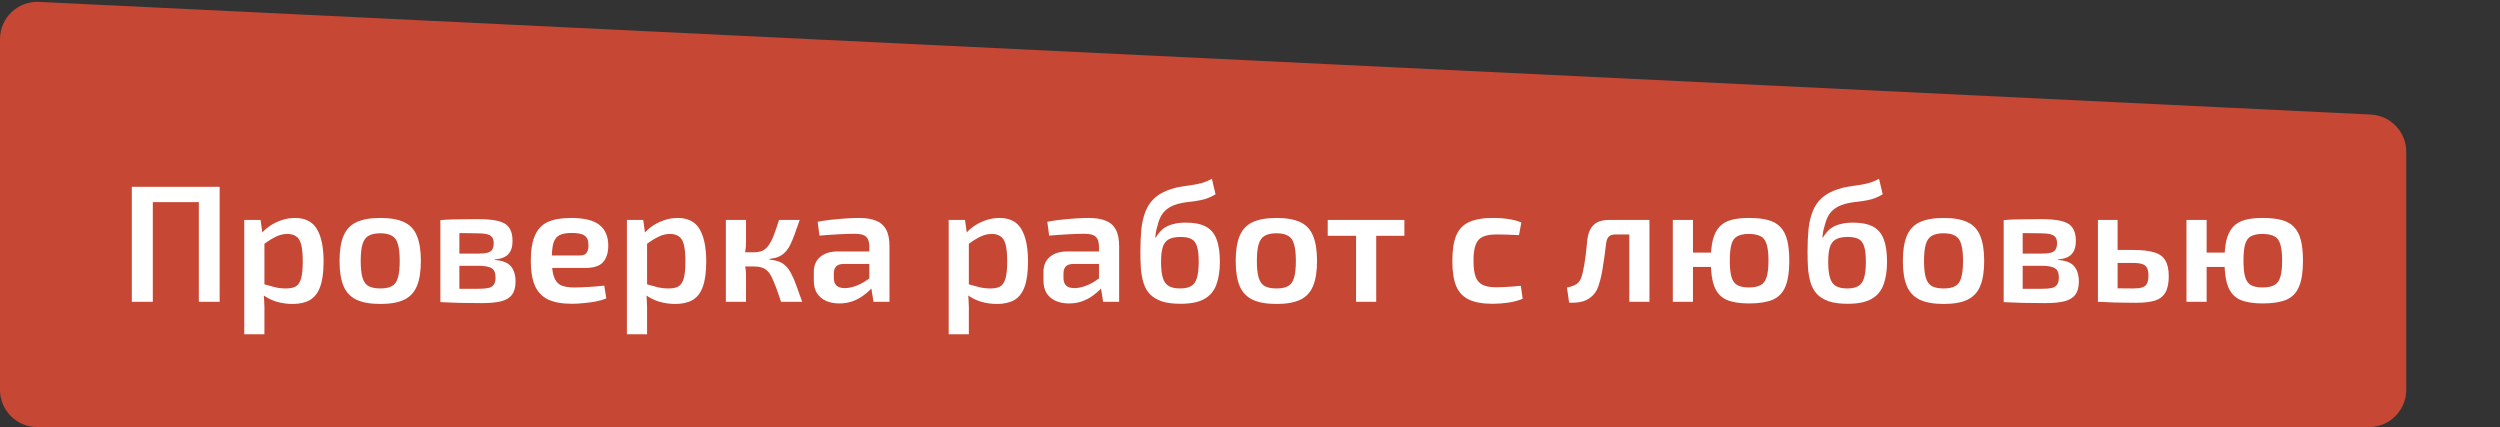 <?xml version="1.0" encoding="UTF-8"?> <svg xmlns="http://www.w3.org/2000/svg" width="240" height="41" viewBox="0 0 240 41" fill="none"><rect x="0" y="0" width="240" height="41" fill="#333333" stroke="none"/><path d="M0 37.424L0 3.753C0 1.71 1.708 0.083 3.749 0.181L227.596 10.997C229.502 11.089 231 12.661 231 14.569V37.424C231 39.399 229.399 41 227.424 41L3.576 41C1.601 41 0 39.399 0 37.424Z" fill="#C64734"></path><path d="M14.67 17.931V28.971H12.654V17.931H14.67ZM19.262 17.931V19.403H14.542V17.931H19.262ZM21.086 17.931V28.971H19.086V17.931H21.086ZM28.312 20.923C29.304 20.923 30.008 21.28 30.424 21.995C30.851 22.709 31.064 23.744 31.064 25.099C31.064 26.133 30.952 26.949 30.728 27.547C30.515 28.133 30.184 28.555 29.736 28.811C29.299 29.056 28.75 29.179 28.088 29.179C27.555 29.179 27.032 29.104 26.52 28.955C26.008 28.795 25.544 28.549 25.128 28.219L25.256 27.259C25.672 27.376 26.04 27.477 26.36 27.563C26.691 27.648 27.059 27.691 27.464 27.691C27.848 27.691 28.157 27.627 28.392 27.499C28.627 27.36 28.797 27.104 28.904 26.731C29.011 26.357 29.064 25.819 29.064 25.115C29.064 24.421 29.016 23.883 28.92 23.499C28.824 23.115 28.664 22.848 28.44 22.699C28.227 22.539 27.944 22.459 27.592 22.459C27.208 22.459 26.846 22.544 26.504 22.715C26.163 22.875 25.773 23.115 25.336 23.435L25.096 22.411C25.341 22.123 25.635 21.867 25.976 21.643C26.328 21.419 26.701 21.243 27.096 21.115C27.502 20.987 27.907 20.923 28.312 20.923ZM25.016 21.115L25.224 22.635L25.384 22.859V27.931L25.304 28.123C25.336 28.432 25.358 28.741 25.368 29.051C25.39 29.371 25.395 29.696 25.384 30.027V32.091H23.448V21.115H25.016ZM36.516 20.923C37.465 20.923 38.222 21.056 38.788 21.323C39.364 21.589 39.774 22.027 40.02 22.635C40.276 23.243 40.404 24.048 40.404 25.051C40.404 26.053 40.276 26.859 40.02 27.467C39.774 28.064 39.364 28.501 38.788 28.779C38.222 29.045 37.465 29.179 36.516 29.179C35.566 29.179 34.804 29.045 34.228 28.779C33.652 28.501 33.236 28.064 32.98 27.467C32.724 26.859 32.596 26.053 32.596 25.051C32.596 24.048 32.724 23.243 32.98 22.635C33.236 22.027 33.652 21.589 34.228 21.323C34.804 21.056 35.566 20.923 36.516 20.923ZM36.516 22.395C36.036 22.395 35.657 22.475 35.38 22.635C35.113 22.784 34.921 23.051 34.804 23.435C34.686 23.819 34.628 24.357 34.628 25.051C34.628 25.744 34.686 26.283 34.804 26.667C34.921 27.051 35.113 27.317 35.38 27.467C35.657 27.616 36.036 27.691 36.516 27.691C36.985 27.691 37.353 27.616 37.62 27.467C37.897 27.317 38.089 27.051 38.196 26.667C38.313 26.283 38.372 25.744 38.372 25.051C38.372 24.357 38.313 23.819 38.196 23.435C38.089 23.051 37.897 22.784 37.62 22.635C37.353 22.475 36.985 22.395 36.516 22.395ZM45.812 21.035C46.654 21.035 47.321 21.093 47.812 21.211C48.303 21.328 48.654 21.541 48.868 21.851C49.092 22.149 49.204 22.576 49.204 23.131C49.204 23.685 49.071 24.107 48.804 24.395C48.548 24.683 48.111 24.853 47.492 24.907V24.955C48.239 25.008 48.756 25.211 49.044 25.563C49.343 25.915 49.492 26.405 49.492 27.035C49.492 27.568 49.38 27.984 49.156 28.283C48.943 28.581 48.596 28.795 48.116 28.923C47.647 29.04 47.028 29.099 46.26 29.099C45.663 29.099 45.14 29.093 44.692 29.083C44.244 29.083 43.828 29.072 43.444 29.051C43.071 29.04 42.681 29.024 42.276 29.003L42.484 27.691C42.708 27.701 43.129 27.712 43.748 27.723C44.377 27.723 45.113 27.723 45.956 27.723C46.35 27.723 46.665 27.696 46.9 27.643C47.145 27.579 47.316 27.467 47.412 27.307C47.519 27.147 47.572 26.923 47.572 26.635C47.572 26.197 47.449 25.904 47.204 25.755C46.959 25.595 46.521 25.515 45.892 25.515H42.468V24.347H45.892C46.265 24.347 46.559 24.32 46.772 24.267C46.996 24.213 47.156 24.112 47.252 23.963C47.348 23.813 47.396 23.605 47.396 23.339C47.396 23.093 47.343 22.901 47.236 22.763C47.129 22.624 46.953 22.528 46.708 22.475C46.473 22.421 46.148 22.395 45.732 22.395C45.23 22.384 44.782 22.379 44.388 22.379C43.993 22.379 43.641 22.379 43.332 22.379C43.023 22.379 42.74 22.395 42.484 22.427L42.276 21.131C42.639 21.099 42.985 21.077 43.316 21.067C43.657 21.056 44.025 21.051 44.42 21.051C44.825 21.04 45.289 21.035 45.812 21.035ZM44.1 21.131V29.003H42.276V21.131H44.1ZM54.811 20.923C56.081 20.923 56.992 21.147 57.547 21.595C58.102 22.032 58.385 22.683 58.395 23.547C58.395 24.261 58.224 24.805 57.883 25.179C57.553 25.541 56.987 25.723 56.187 25.723H51.691V24.523H55.659C56.001 24.523 56.224 24.427 56.331 24.235C56.449 24.043 56.502 23.808 56.491 23.531C56.491 23.093 56.368 22.789 56.123 22.619C55.889 22.448 55.472 22.363 54.875 22.363C54.385 22.363 54.001 22.432 53.723 22.571C53.446 22.709 53.248 22.96 53.131 23.323C53.025 23.685 52.971 24.208 52.971 24.891C52.971 25.616 53.041 26.176 53.179 26.571C53.318 26.965 53.542 27.237 53.851 27.387C54.171 27.525 54.603 27.595 55.147 27.595C55.542 27.595 56.001 27.579 56.523 27.547C57.046 27.515 57.542 27.472 58.011 27.419L58.203 28.651C57.926 28.768 57.595 28.864 57.211 28.939C56.827 29.013 56.432 29.067 56.027 29.099C55.633 29.141 55.259 29.163 54.907 29.163C53.958 29.163 53.19 29.024 52.603 28.747C52.027 28.459 51.606 28.011 51.339 27.403C51.083 26.795 50.955 26.011 50.955 25.051C50.955 24.016 51.089 23.2 51.355 22.603C51.622 21.995 52.032 21.563 52.587 21.307C53.153 21.051 53.894 20.923 54.811 20.923ZM65.046 20.923C66.038 20.923 66.743 21.28 67.159 21.995C67.585 22.709 67.799 23.744 67.799 25.099C67.799 26.133 67.686 26.949 67.463 27.547C67.249 28.133 66.918 28.555 66.471 28.811C66.033 29.056 65.484 29.179 64.823 29.179C64.289 29.179 63.767 29.104 63.255 28.955C62.742 28.795 62.279 28.549 61.862 28.219L61.99 27.259C62.407 27.376 62.775 27.477 63.094 27.563C63.425 27.648 63.793 27.691 64.198 27.691C64.582 27.691 64.892 27.627 65.126 27.499C65.361 27.36 65.532 27.104 65.638 26.731C65.745 26.357 65.799 25.819 65.799 25.115C65.799 24.421 65.751 23.883 65.654 23.499C65.558 23.115 65.398 22.848 65.174 22.699C64.961 22.539 64.678 22.459 64.326 22.459C63.943 22.459 63.58 22.544 63.239 22.715C62.897 22.875 62.508 23.115 62.071 23.435L61.831 22.411C62.076 22.123 62.369 21.867 62.711 21.643C63.062 21.419 63.436 21.243 63.831 21.115C64.236 20.987 64.641 20.923 65.046 20.923ZM61.751 21.115L61.959 22.635L62.118 22.859V27.931L62.038 28.123C62.071 28.432 62.092 28.741 62.102 29.051C62.124 29.371 62.129 29.696 62.118 30.027V32.091H60.182V21.115H61.751ZM76.77 21.115C76.589 21.648 76.424 22.117 76.274 22.523C76.125 22.928 75.981 23.269 75.842 23.547C75.704 23.813 75.543 24.037 75.362 24.219C75.192 24.4 74.984 24.544 74.738 24.651C74.504 24.747 74.216 24.816 73.874 24.859V24.923C74.226 24.955 74.53 25.019 74.786 25.115C75.042 25.211 75.261 25.355 75.442 25.547C75.634 25.728 75.805 25.968 75.954 26.267C76.114 26.555 76.274 26.923 76.434 27.371C76.605 27.819 76.797 28.352 77.01 28.971H74.978C74.797 28.416 74.632 27.941 74.482 27.547C74.333 27.152 74.194 26.827 74.066 26.571C73.938 26.315 73.794 26.117 73.634 25.979C73.485 25.829 73.303 25.728 73.09 25.675C72.888 25.611 72.647 25.579 72.37 25.579L72.354 24.219C72.695 24.219 72.984 24.165 73.218 24.059C73.453 23.941 73.65 23.76 73.81 23.515C73.981 23.269 74.141 22.955 74.29 22.571C74.439 22.176 74.605 21.691 74.786 21.115H76.77ZM71.618 21.115V23.275C71.618 23.531 71.597 23.797 71.554 24.075C71.511 24.352 71.442 24.613 71.346 24.859C71.431 25.093 71.496 25.339 71.538 25.595C71.591 25.851 71.618 26.085 71.618 26.299V28.971H69.682V21.115H71.618ZM72.93 24.219V25.579H71.106V24.219H72.93ZM82.494 20.923C83.123 20.923 83.651 21.008 84.078 21.179C84.504 21.339 84.83 21.616 85.054 22.011C85.278 22.405 85.39 22.949 85.39 23.643V28.971H83.854L83.582 27.275L83.454 27.051V23.627C83.443 23.211 83.342 22.912 83.15 22.731C82.958 22.539 82.595 22.443 82.062 22.443C81.646 22.443 81.129 22.459 80.51 22.491C79.902 22.523 79.288 22.565 78.67 22.619L78.494 21.291C78.867 21.216 79.288 21.152 79.758 21.099C80.238 21.045 80.713 21.003 81.182 20.971C81.662 20.939 82.099 20.923 82.494 20.923ZM84.558 24.139L84.542 25.339H80.958C80.627 25.349 80.392 25.435 80.254 25.595C80.115 25.755 80.046 25.973 80.046 26.251V26.683C80.046 27.003 80.131 27.248 80.302 27.419C80.483 27.579 80.75 27.659 81.102 27.659C81.39 27.659 81.71 27.6 82.062 27.483C82.414 27.365 82.76 27.195 83.102 26.971C83.454 26.747 83.769 26.48 84.046 26.171V27.179C83.95 27.339 83.8 27.531 83.598 27.755C83.395 27.968 83.144 28.181 82.846 28.395C82.558 28.608 82.222 28.784 81.838 28.923C81.454 29.061 81.032 29.131 80.574 29.131C80.105 29.131 79.683 29.051 79.31 28.891C78.936 28.72 78.643 28.475 78.43 28.155C78.227 27.824 78.126 27.419 78.126 26.939V26.107C78.126 25.488 78.329 25.008 78.734 24.667C79.139 24.315 79.704 24.139 80.43 24.139H84.558ZM95.937 20.923C96.929 20.923 97.633 21.28 98.049 21.995C98.476 22.709 98.689 23.744 98.689 25.099C98.689 26.133 98.577 26.949 98.353 27.547C98.14 28.133 97.809 28.555 97.361 28.811C96.924 29.056 96.374 29.179 95.713 29.179C95.18 29.179 94.657 29.104 94.145 28.955C93.633 28.795 93.169 28.549 92.753 28.219L92.881 27.259C93.297 27.376 93.665 27.477 93.985 27.563C94.316 27.648 94.684 27.691 95.089 27.691C95.473 27.691 95.782 27.627 96.017 27.499C96.252 27.36 96.422 27.104 96.529 26.731C96.636 26.357 96.689 25.819 96.689 25.115C96.689 24.421 96.641 23.883 96.545 23.499C96.449 23.115 96.289 22.848 96.065 22.699C95.852 22.539 95.569 22.459 95.217 22.459C94.833 22.459 94.471 22.544 94.129 22.715C93.788 22.875 93.398 23.115 92.961 23.435L92.721 22.411C92.966 22.123 93.26 21.867 93.601 21.643C93.953 21.419 94.326 21.243 94.721 21.115C95.126 20.987 95.532 20.923 95.937 20.923ZM92.641 21.115L92.849 22.635L93.009 22.859V27.931L92.929 28.123C92.961 28.432 92.983 28.741 92.993 29.051C93.014 29.371 93.02 29.696 93.009 30.027V32.091H91.073V21.115H92.641ZM104.541 20.923C105.17 20.923 105.698 21.008 106.125 21.179C106.551 21.339 106.877 21.616 107.101 22.011C107.325 22.405 107.437 22.949 107.437 23.643V28.971H105.901L105.629 27.275L105.501 27.051V23.627C105.49 23.211 105.389 22.912 105.197 22.731C105.005 22.539 104.642 22.443 104.109 22.443C103.693 22.443 103.175 22.459 102.557 22.491C101.949 22.523 101.335 22.565 100.717 22.619L100.541 21.291C100.914 21.216 101.335 21.152 101.805 21.099C102.285 21.045 102.759 21.003 103.229 20.971C103.709 20.939 104.146 20.923 104.541 20.923ZM106.605 24.139L106.589 25.339H103.005C102.674 25.349 102.439 25.435 102.301 25.595C102.162 25.755 102.093 25.973 102.093 26.251V26.683C102.093 27.003 102.178 27.248 102.349 27.419C102.53 27.579 102.797 27.659 103.149 27.659C103.437 27.659 103.757 27.6 104.109 27.483C104.461 27.365 104.807 27.195 105.149 26.971C105.501 26.747 105.815 26.48 106.093 26.171V27.179C105.997 27.339 105.847 27.531 105.645 27.755C105.442 27.968 105.191 28.181 104.893 28.395C104.605 28.608 104.269 28.784 103.885 28.923C103.501 29.061 103.079 29.131 102.621 29.131C102.151 29.131 101.73 29.051 101.357 28.891C100.983 28.72 100.69 28.475 100.477 28.155C100.274 27.824 100.173 27.419 100.173 26.939V26.107C100.173 25.488 100.375 25.008 100.781 24.667C101.186 24.315 101.751 24.139 102.477 24.139H106.605ZM116.34 17.163L116.692 18.651C116.351 18.853 116.025 19.003 115.716 19.099C115.417 19.184 115.124 19.248 114.836 19.291C114.548 19.333 114.255 19.371 113.956 19.403C113.668 19.435 113.369 19.493 113.06 19.579C112.612 19.707 112.255 19.883 111.988 20.107C111.732 20.32 111.54 20.56 111.412 20.827C111.284 21.083 111.188 21.36 111.124 21.659C111.049 21.883 110.996 22.096 110.964 22.299C110.943 22.491 110.921 22.661 110.9 22.811H110.948C111.055 22.629 111.183 22.453 111.332 22.283C111.481 22.101 111.663 21.947 111.876 21.819C112.1 21.68 112.372 21.573 112.692 21.499C113.012 21.413 113.396 21.371 113.844 21.371C114.655 21.371 115.295 21.499 115.764 21.755C116.244 22.011 116.585 22.416 116.788 22.971C117.001 23.515 117.108 24.235 117.108 25.131C117.108 25.984 116.996 26.715 116.772 27.323C116.559 27.92 116.175 28.379 115.62 28.699C115.076 29.008 114.313 29.163 113.332 29.163C112.596 29.163 111.988 29.083 111.508 28.923C111.039 28.752 110.665 28.523 110.388 28.235C110.111 27.936 109.908 27.579 109.78 27.163C109.652 26.747 109.567 26.288 109.524 25.787C109.492 25.275 109.476 24.731 109.476 24.155C109.476 23.344 109.508 22.613 109.572 21.963C109.647 21.312 109.785 20.741 109.988 20.251C110.191 19.749 110.484 19.328 110.868 18.987C111.263 18.635 111.78 18.357 112.42 18.155C112.761 18.037 113.092 17.957 113.412 17.915C113.732 17.861 114.052 17.813 114.372 17.771C114.692 17.728 115.012 17.664 115.332 17.579C115.652 17.493 115.988 17.355 116.34 17.163ZM113.364 22.747C112.831 22.747 112.425 22.832 112.148 23.003C111.881 23.173 111.7 23.435 111.604 23.787C111.508 24.128 111.46 24.576 111.46 25.131C111.46 25.792 111.519 26.309 111.636 26.683C111.753 27.056 111.945 27.317 112.212 27.467C112.479 27.616 112.836 27.691 113.284 27.691C113.732 27.691 114.084 27.616 114.34 27.467C114.607 27.317 114.793 27.056 114.9 26.683C115.017 26.309 115.076 25.792 115.076 25.131C115.076 24.501 115.023 24.016 114.916 23.675C114.82 23.333 114.644 23.093 114.388 22.955C114.143 22.816 113.801 22.747 113.364 22.747ZM122.547 20.923C123.496 20.923 124.254 21.056 124.819 21.323C125.395 21.589 125.806 22.027 126.051 22.635C126.307 23.243 126.435 24.048 126.435 25.051C126.435 26.053 126.307 26.859 126.051 27.467C125.806 28.064 125.395 28.501 124.819 28.779C124.254 29.045 123.496 29.179 122.547 29.179C121.598 29.179 120.835 29.045 120.259 28.779C119.683 28.501 119.267 28.064 119.011 27.467C118.755 26.859 118.627 26.053 118.627 25.051C118.627 24.048 118.755 23.243 119.011 22.635C119.267 22.027 119.683 21.589 120.259 21.323C120.835 21.056 121.598 20.923 122.547 20.923ZM122.547 22.395C122.067 22.395 121.688 22.475 121.411 22.635C121.144 22.784 120.952 23.051 120.835 23.435C120.718 23.819 120.659 24.357 120.659 25.051C120.659 25.744 120.718 26.283 120.835 26.667C120.952 27.051 121.144 27.317 121.411 27.467C121.688 27.616 122.067 27.691 122.547 27.691C123.016 27.691 123.384 27.616 123.651 27.467C123.928 27.317 124.12 27.051 124.227 26.667C124.344 26.283 124.403 25.744 124.403 25.051C124.403 24.357 124.344 23.819 124.227 23.435C124.12 23.051 123.928 22.784 123.651 22.635C123.384 22.475 123.016 22.395 122.547 22.395ZM132.117 21.115V28.971H130.181V21.115H132.117ZM134.821 21.115V22.635H127.461V21.115H134.821ZM143.296 20.923C143.563 20.923 143.856 20.933 144.176 20.955C144.496 20.976 144.816 21.019 145.136 21.083C145.467 21.147 145.771 21.237 146.048 21.355L145.824 22.571C145.429 22.549 145.035 22.533 144.64 22.523C144.256 22.512 143.915 22.507 143.616 22.507C143.093 22.507 142.672 22.581 142.352 22.731C142.032 22.869 141.803 23.125 141.664 23.499C141.525 23.861 141.456 24.373 141.456 25.035C141.456 25.696 141.525 26.213 141.664 26.587C141.803 26.949 142.032 27.205 142.352 27.355C142.672 27.504 143.093 27.579 143.616 27.579C143.787 27.579 144.005 27.573 144.272 27.563C144.539 27.552 144.821 27.536 145.12 27.515C145.429 27.493 145.723 27.467 146 27.435L146.176 28.683C145.771 28.853 145.312 28.976 144.8 29.051C144.299 29.125 143.792 29.163 143.28 29.163C142.341 29.163 141.589 29.029 141.024 28.763C140.459 28.496 140.048 28.064 139.792 27.467C139.547 26.859 139.424 26.048 139.424 25.035C139.424 24.021 139.547 23.216 139.792 22.619C140.048 22.011 140.459 21.579 141.024 21.323C141.6 21.056 142.357 20.923 143.296 20.923ZM158.139 21.115V22.507H155.083C154.795 22.507 154.582 22.576 154.443 22.715C154.315 22.843 154.23 23.061 154.187 23.371C154.134 23.819 154.075 24.277 154.011 24.747C153.947 25.205 153.878 25.648 153.803 26.075C153.728 26.491 153.638 26.864 153.531 27.195C153.414 27.664 153.216 28.043 152.939 28.331C152.662 28.619 152.326 28.821 151.931 28.939C151.547 29.045 151.115 29.083 150.635 29.051L150.427 27.611C150.694 27.547 150.918 27.477 151.099 27.403C151.28 27.328 151.424 27.232 151.531 27.115C151.638 26.997 151.728 26.843 151.803 26.651C151.878 26.437 151.942 26.187 151.995 25.899C152.059 25.611 152.112 25.307 152.155 24.987C152.208 24.656 152.251 24.325 152.283 23.995C152.315 23.653 152.347 23.328 152.379 23.019C152.454 22.4 152.651 21.931 152.971 21.611C153.302 21.28 153.798 21.115 154.459 21.115H158.139ZM158.347 21.115V28.971H156.411V21.115H158.347ZM167.901 20.923C168.615 20.923 169.218 20.987 169.709 21.115C170.199 21.243 170.594 21.461 170.893 21.771C171.202 22.08 171.426 22.501 171.565 23.035C171.703 23.568 171.773 24.24 171.773 25.051C171.773 26.107 171.645 26.933 171.389 27.531C171.143 28.117 170.738 28.533 170.173 28.779C169.607 29.013 168.85 29.131 167.901 29.131C167.005 29.131 166.285 29.013 165.741 28.779C165.207 28.533 164.823 28.117 164.589 27.531C164.354 26.933 164.237 26.107 164.237 25.051C164.237 24.24 164.301 23.568 164.429 23.035C164.567 22.501 164.781 22.08 165.069 21.771C165.357 21.461 165.73 21.243 166.189 21.115C166.658 20.987 167.229 20.923 167.901 20.923ZM162.525 21.115V28.971H160.589V21.115H162.525ZM165.021 24.251V25.627H162.397V24.251H165.021ZM167.885 22.459C167.415 22.459 167.047 22.533 166.781 22.683C166.514 22.821 166.327 23.077 166.221 23.451C166.114 23.824 166.061 24.347 166.061 25.019C166.061 25.691 166.114 26.213 166.221 26.587C166.327 26.96 166.514 27.221 166.781 27.371C167.047 27.52 167.415 27.595 167.885 27.595C168.365 27.595 168.743 27.52 169.021 27.371C169.298 27.221 169.49 26.96 169.597 26.587C169.714 26.213 169.773 25.691 169.773 25.019C169.773 24.347 169.714 23.824 169.597 23.451C169.49 23.077 169.298 22.821 169.021 22.683C168.743 22.533 168.365 22.459 167.885 22.459ZM180.387 17.163L180.739 18.651C180.398 18.853 180.072 19.003 179.763 19.099C179.464 19.184 179.171 19.248 178.883 19.291C178.595 19.333 178.302 19.371 178.003 19.403C177.715 19.435 177.416 19.493 177.107 19.579C176.659 19.707 176.302 19.883 176.035 20.107C175.779 20.32 175.587 20.56 175.459 20.827C175.331 21.083 175.235 21.36 175.171 21.659C175.096 21.883 175.043 22.096 175.011 22.299C174.99 22.491 174.968 22.661 174.947 22.811H174.995C175.102 22.629 175.23 22.453 175.379 22.283C175.528 22.101 175.71 21.947 175.923 21.819C176.147 21.68 176.419 21.573 176.739 21.499C177.059 21.413 177.443 21.371 177.891 21.371C178.702 21.371 179.342 21.499 179.811 21.755C180.291 22.011 180.632 22.416 180.835 22.971C181.048 23.515 181.155 24.235 181.155 25.131C181.155 25.984 181.043 26.715 180.819 27.323C180.606 27.92 180.222 28.379 179.667 28.699C179.123 29.008 178.36 29.163 177.379 29.163C176.643 29.163 176.035 29.083 175.555 28.923C175.086 28.752 174.712 28.523 174.435 28.235C174.158 27.936 173.955 27.579 173.827 27.163C173.699 26.747 173.614 26.288 173.571 25.787C173.539 25.275 173.523 24.731 173.523 24.155C173.523 23.344 173.555 22.613 173.619 21.963C173.694 21.312 173.832 20.741 174.035 20.251C174.238 19.749 174.531 19.328 174.915 18.987C175.31 18.635 175.827 18.357 176.467 18.155C176.808 18.037 177.139 17.957 177.459 17.915C177.779 17.861 178.099 17.813 178.419 17.771C178.739 17.728 179.059 17.664 179.379 17.579C179.699 17.493 180.035 17.355 180.387 17.163ZM177.411 22.747C176.878 22.747 176.472 22.832 176.195 23.003C175.928 23.173 175.747 23.435 175.651 23.787C175.555 24.128 175.507 24.576 175.507 25.131C175.507 25.792 175.566 26.309 175.683 26.683C175.8 27.056 175.992 27.317 176.259 27.467C176.526 27.616 176.883 27.691 177.331 27.691C177.779 27.691 178.131 27.616 178.387 27.467C178.654 27.317 178.84 27.056 178.947 26.683C179.064 26.309 179.123 25.792 179.123 25.131C179.123 24.501 179.07 24.016 178.963 23.675C178.867 23.333 178.691 23.093 178.435 22.955C178.19 22.816 177.848 22.747 177.411 22.747ZM186.594 20.923C187.543 20.923 188.301 21.056 188.866 21.323C189.442 21.589 189.853 22.027 190.098 22.635C190.354 23.243 190.482 24.048 190.482 25.051C190.482 26.053 190.354 26.859 190.098 27.467C189.853 28.064 189.442 28.501 188.866 28.779C188.301 29.045 187.543 29.179 186.594 29.179C185.645 29.179 184.882 29.045 184.306 28.779C183.73 28.501 183.314 28.064 183.058 27.467C182.802 26.859 182.674 26.053 182.674 25.051C182.674 24.048 182.802 23.243 183.058 22.635C183.314 22.027 183.73 21.589 184.306 21.323C184.882 21.056 185.645 20.923 186.594 20.923ZM186.594 22.395C186.114 22.395 185.735 22.475 185.458 22.635C185.191 22.784 184.999 23.051 184.882 23.435C184.765 23.819 184.706 24.357 184.706 25.051C184.706 25.744 184.765 26.283 184.882 26.667C184.999 27.051 185.191 27.317 185.458 27.467C185.735 27.616 186.114 27.691 186.594 27.691C187.063 27.691 187.431 27.616 187.698 27.467C187.975 27.317 188.167 27.051 188.274 26.667C188.391 26.283 188.45 25.744 188.45 25.051C188.45 24.357 188.391 23.819 188.274 23.435C188.167 23.051 187.975 22.784 187.698 22.635C187.431 22.475 187.063 22.395 186.594 22.395ZM195.89 21.035C196.733 21.035 197.399 21.093 197.89 21.211C198.381 21.328 198.733 21.541 198.946 21.851C199.17 22.149 199.282 22.576 199.282 23.131C199.282 23.685 199.149 24.107 198.882 24.395C198.626 24.683 198.189 24.853 197.57 24.907V24.955C198.317 25.008 198.834 25.211 199.122 25.563C199.421 25.915 199.57 26.405 199.57 27.035C199.57 27.568 199.458 27.984 199.234 28.283C199.021 28.581 198.674 28.795 198.194 28.923C197.725 29.04 197.106 29.099 196.338 29.099C195.741 29.099 195.218 29.093 194.77 29.083C194.322 29.083 193.906 29.072 193.522 29.051C193.149 29.04 192.759 29.024 192.354 29.003L192.562 27.691C192.786 27.701 193.207 27.712 193.826 27.723C194.455 27.723 195.191 27.723 196.034 27.723C196.429 27.723 196.743 27.696 196.978 27.643C197.223 27.579 197.394 27.467 197.49 27.307C197.597 27.147 197.65 26.923 197.65 26.635C197.65 26.197 197.527 25.904 197.282 25.755C197.037 25.595 196.599 25.515 195.97 25.515H192.546V24.347H195.97C196.343 24.347 196.637 24.32 196.85 24.267C197.074 24.213 197.234 24.112 197.33 23.963C197.426 23.813 197.474 23.605 197.474 23.339C197.474 23.093 197.421 22.901 197.314 22.763C197.207 22.624 197.031 22.528 196.786 22.475C196.551 22.421 196.226 22.395 195.81 22.395C195.309 22.384 194.861 22.379 194.466 22.379C194.071 22.379 193.719 22.379 193.41 22.379C193.101 22.379 192.818 22.395 192.562 22.427L192.354 21.131C192.717 21.099 193.063 21.077 193.394 21.067C193.735 21.056 194.103 21.051 194.498 21.051C194.903 21.04 195.367 21.035 195.89 21.035ZM194.178 21.131V29.003H192.354V21.131H194.178ZM204.777 23.995C205.652 23.995 206.334 24.075 206.825 24.235C207.326 24.384 207.678 24.645 207.881 25.019C208.094 25.381 208.201 25.883 208.201 26.523C208.201 27.184 208.094 27.701 207.881 28.075C207.668 28.448 207.332 28.709 206.873 28.859C206.414 28.997 205.817 29.067 205.081 29.067C204.526 29.067 204.046 29.061 203.641 29.051C203.236 29.051 202.862 29.04 202.521 29.019C202.19 29.008 201.838 28.992 201.465 28.971L201.657 27.643C201.849 27.653 202.228 27.664 202.793 27.675C203.358 27.685 204.02 27.691 204.777 27.691C205.14 27.691 205.428 27.659 205.641 27.595C205.865 27.531 206.02 27.408 206.105 27.227C206.201 27.045 206.249 26.789 206.249 26.459C206.249 26.149 206.206 25.909 206.121 25.739C206.036 25.557 205.886 25.429 205.673 25.355C205.47 25.28 205.172 25.243 204.777 25.243H201.641V23.995H204.777ZM203.289 21.115V28.971H201.401V21.115H203.289ZM217.213 20.923C217.928 20.923 218.531 20.987 219.021 21.115C219.512 21.243 219.907 21.461 220.205 21.771C220.515 22.08 220.739 22.501 220.877 23.035C221.016 23.568 221.085 24.24 221.085 25.051C221.085 26.107 220.957 26.933 220.701 27.531C220.456 28.117 220.051 28.533 219.485 28.779C218.92 29.013 218.163 29.131 217.213 29.131C216.317 29.131 215.597 29.013 215.053 28.779C214.52 28.533 214.136 28.117 213.901 27.531C213.667 26.933 213.549 26.107 213.549 25.051C213.549 24.24 213.613 23.568 213.741 23.035C213.88 22.501 214.093 22.08 214.381 21.771C214.669 21.461 215.043 21.243 215.501 21.115C215.971 20.987 216.541 20.923 217.213 20.923ZM211.837 21.115V28.971H209.901V21.115H211.837ZM214.333 24.251V25.627H211.709V24.251H214.333ZM217.197 22.459C216.728 22.459 216.36 22.533 216.093 22.683C215.827 22.821 215.64 23.077 215.533 23.451C215.427 23.824 215.373 24.347 215.373 25.019C215.373 25.691 215.427 26.213 215.533 26.587C215.64 26.96 215.827 27.221 216.093 27.371C216.36 27.52 216.728 27.595 217.197 27.595C217.677 27.595 218.056 27.52 218.333 27.371C218.611 27.221 218.803 26.96 218.909 26.587C219.027 26.213 219.085 25.691 219.085 25.019C219.085 24.347 219.027 23.824 218.909 23.451C218.803 23.077 218.611 22.821 218.333 22.683C218.056 22.533 217.677 22.459 217.197 22.459Z" fill="white"></path></svg> 